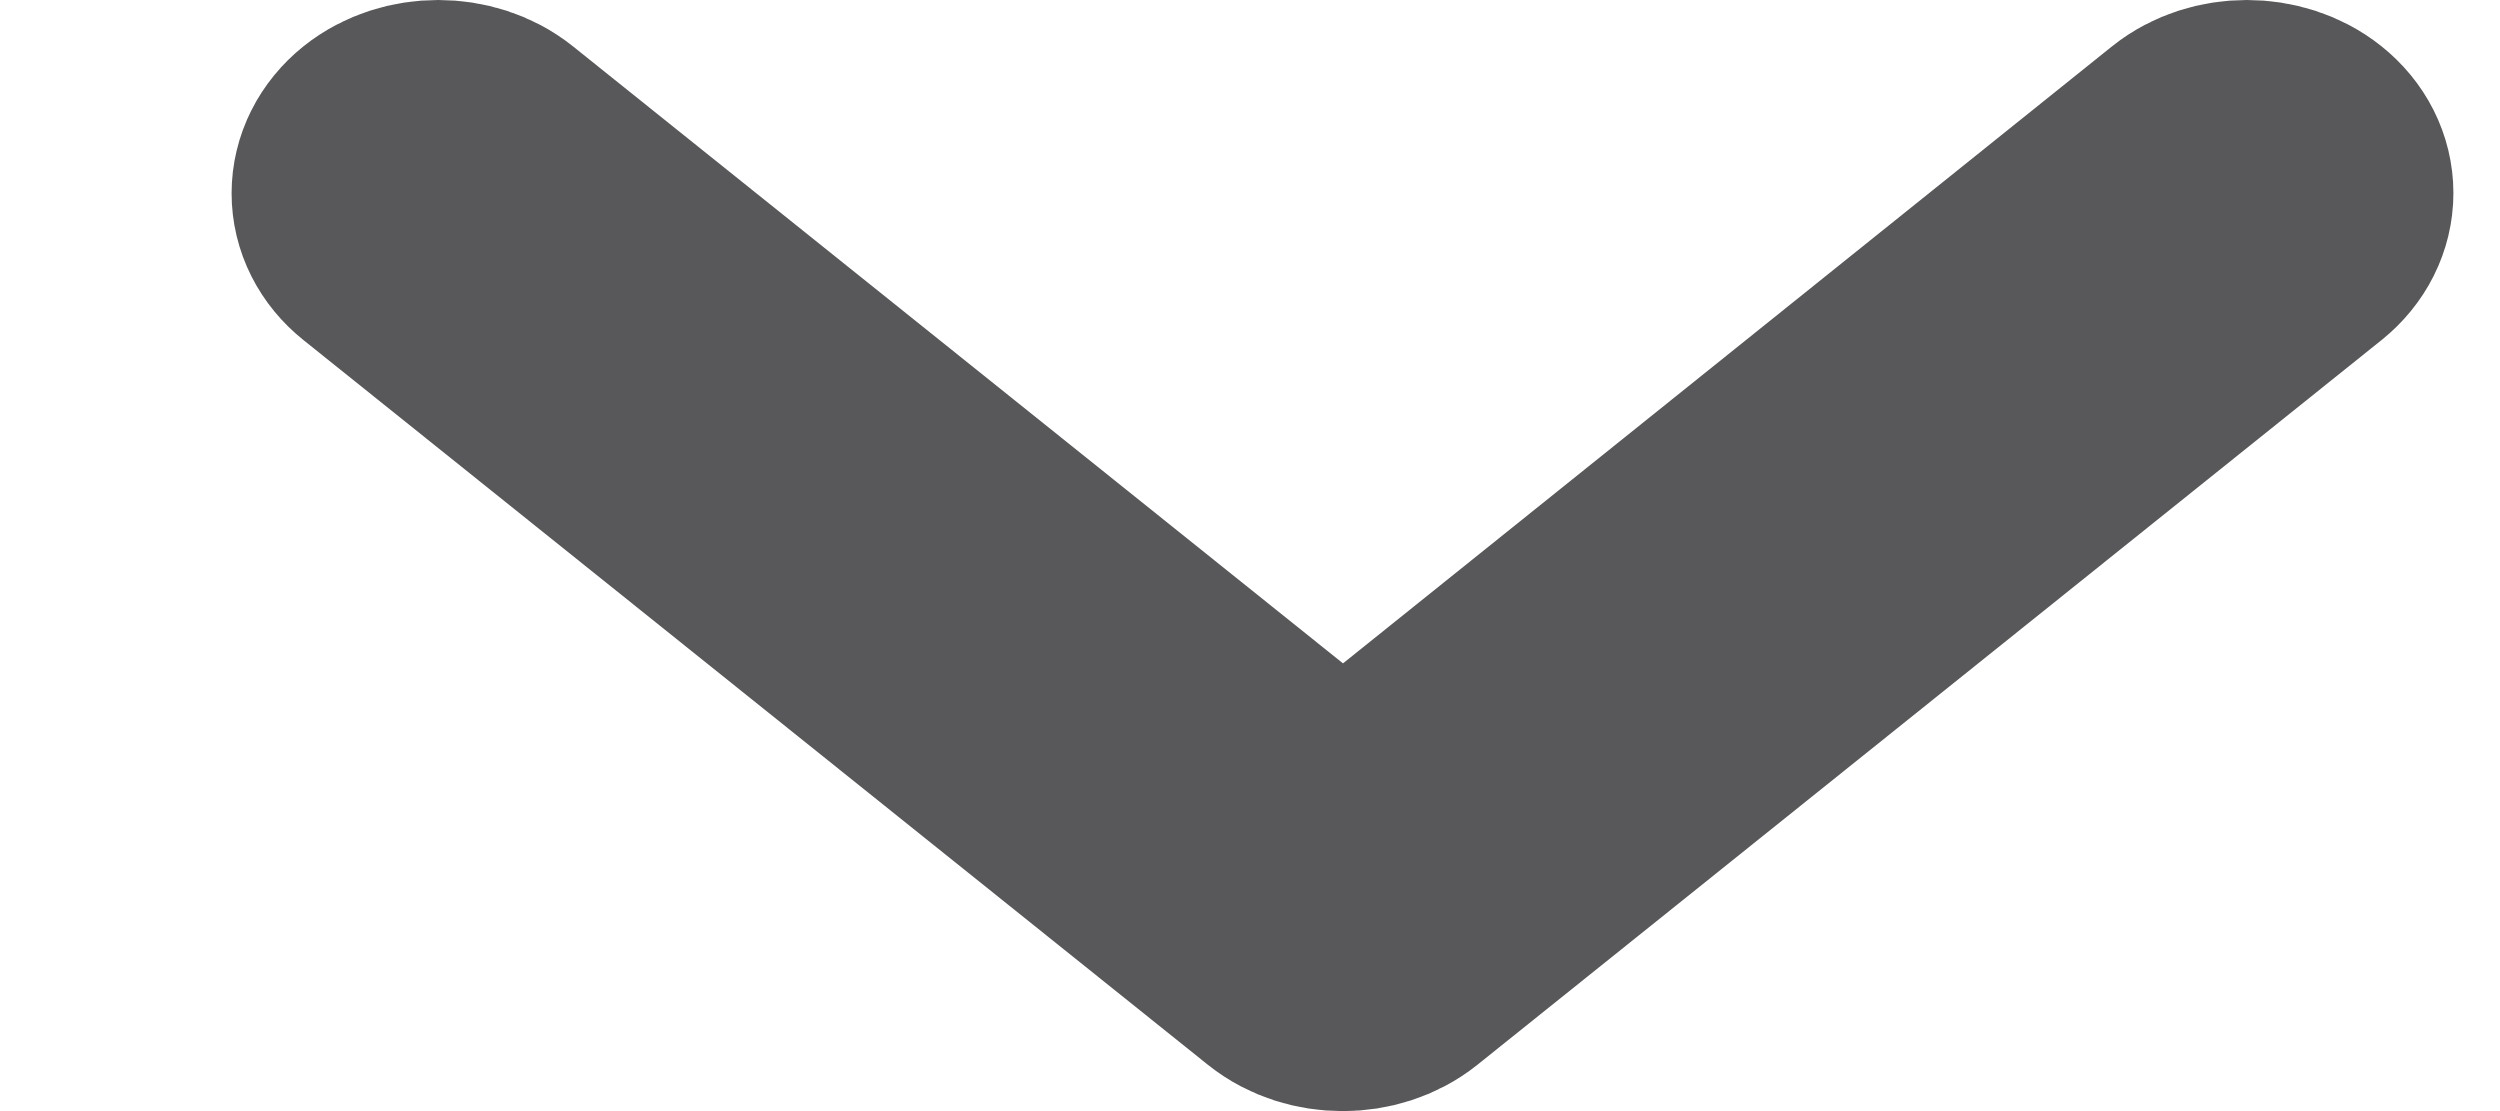 <svg viewBox="0 0 9 4" xmlns="http://www.w3.org/2000/svg">
  <path d="M7.916.557c.095-.076.25-.076.345 0 .095.076.095.2 0 .277L5.006 3.443c-.095.076-.25.076-.345 0L1.405.834c-.095-.076-.095-.2 0-.277.095-.076.25-.076.345 0l3.085 2.472L7.916.557z" fill="#58585A" stroke="#58585A" fill-rule="evenodd"/>
</svg>